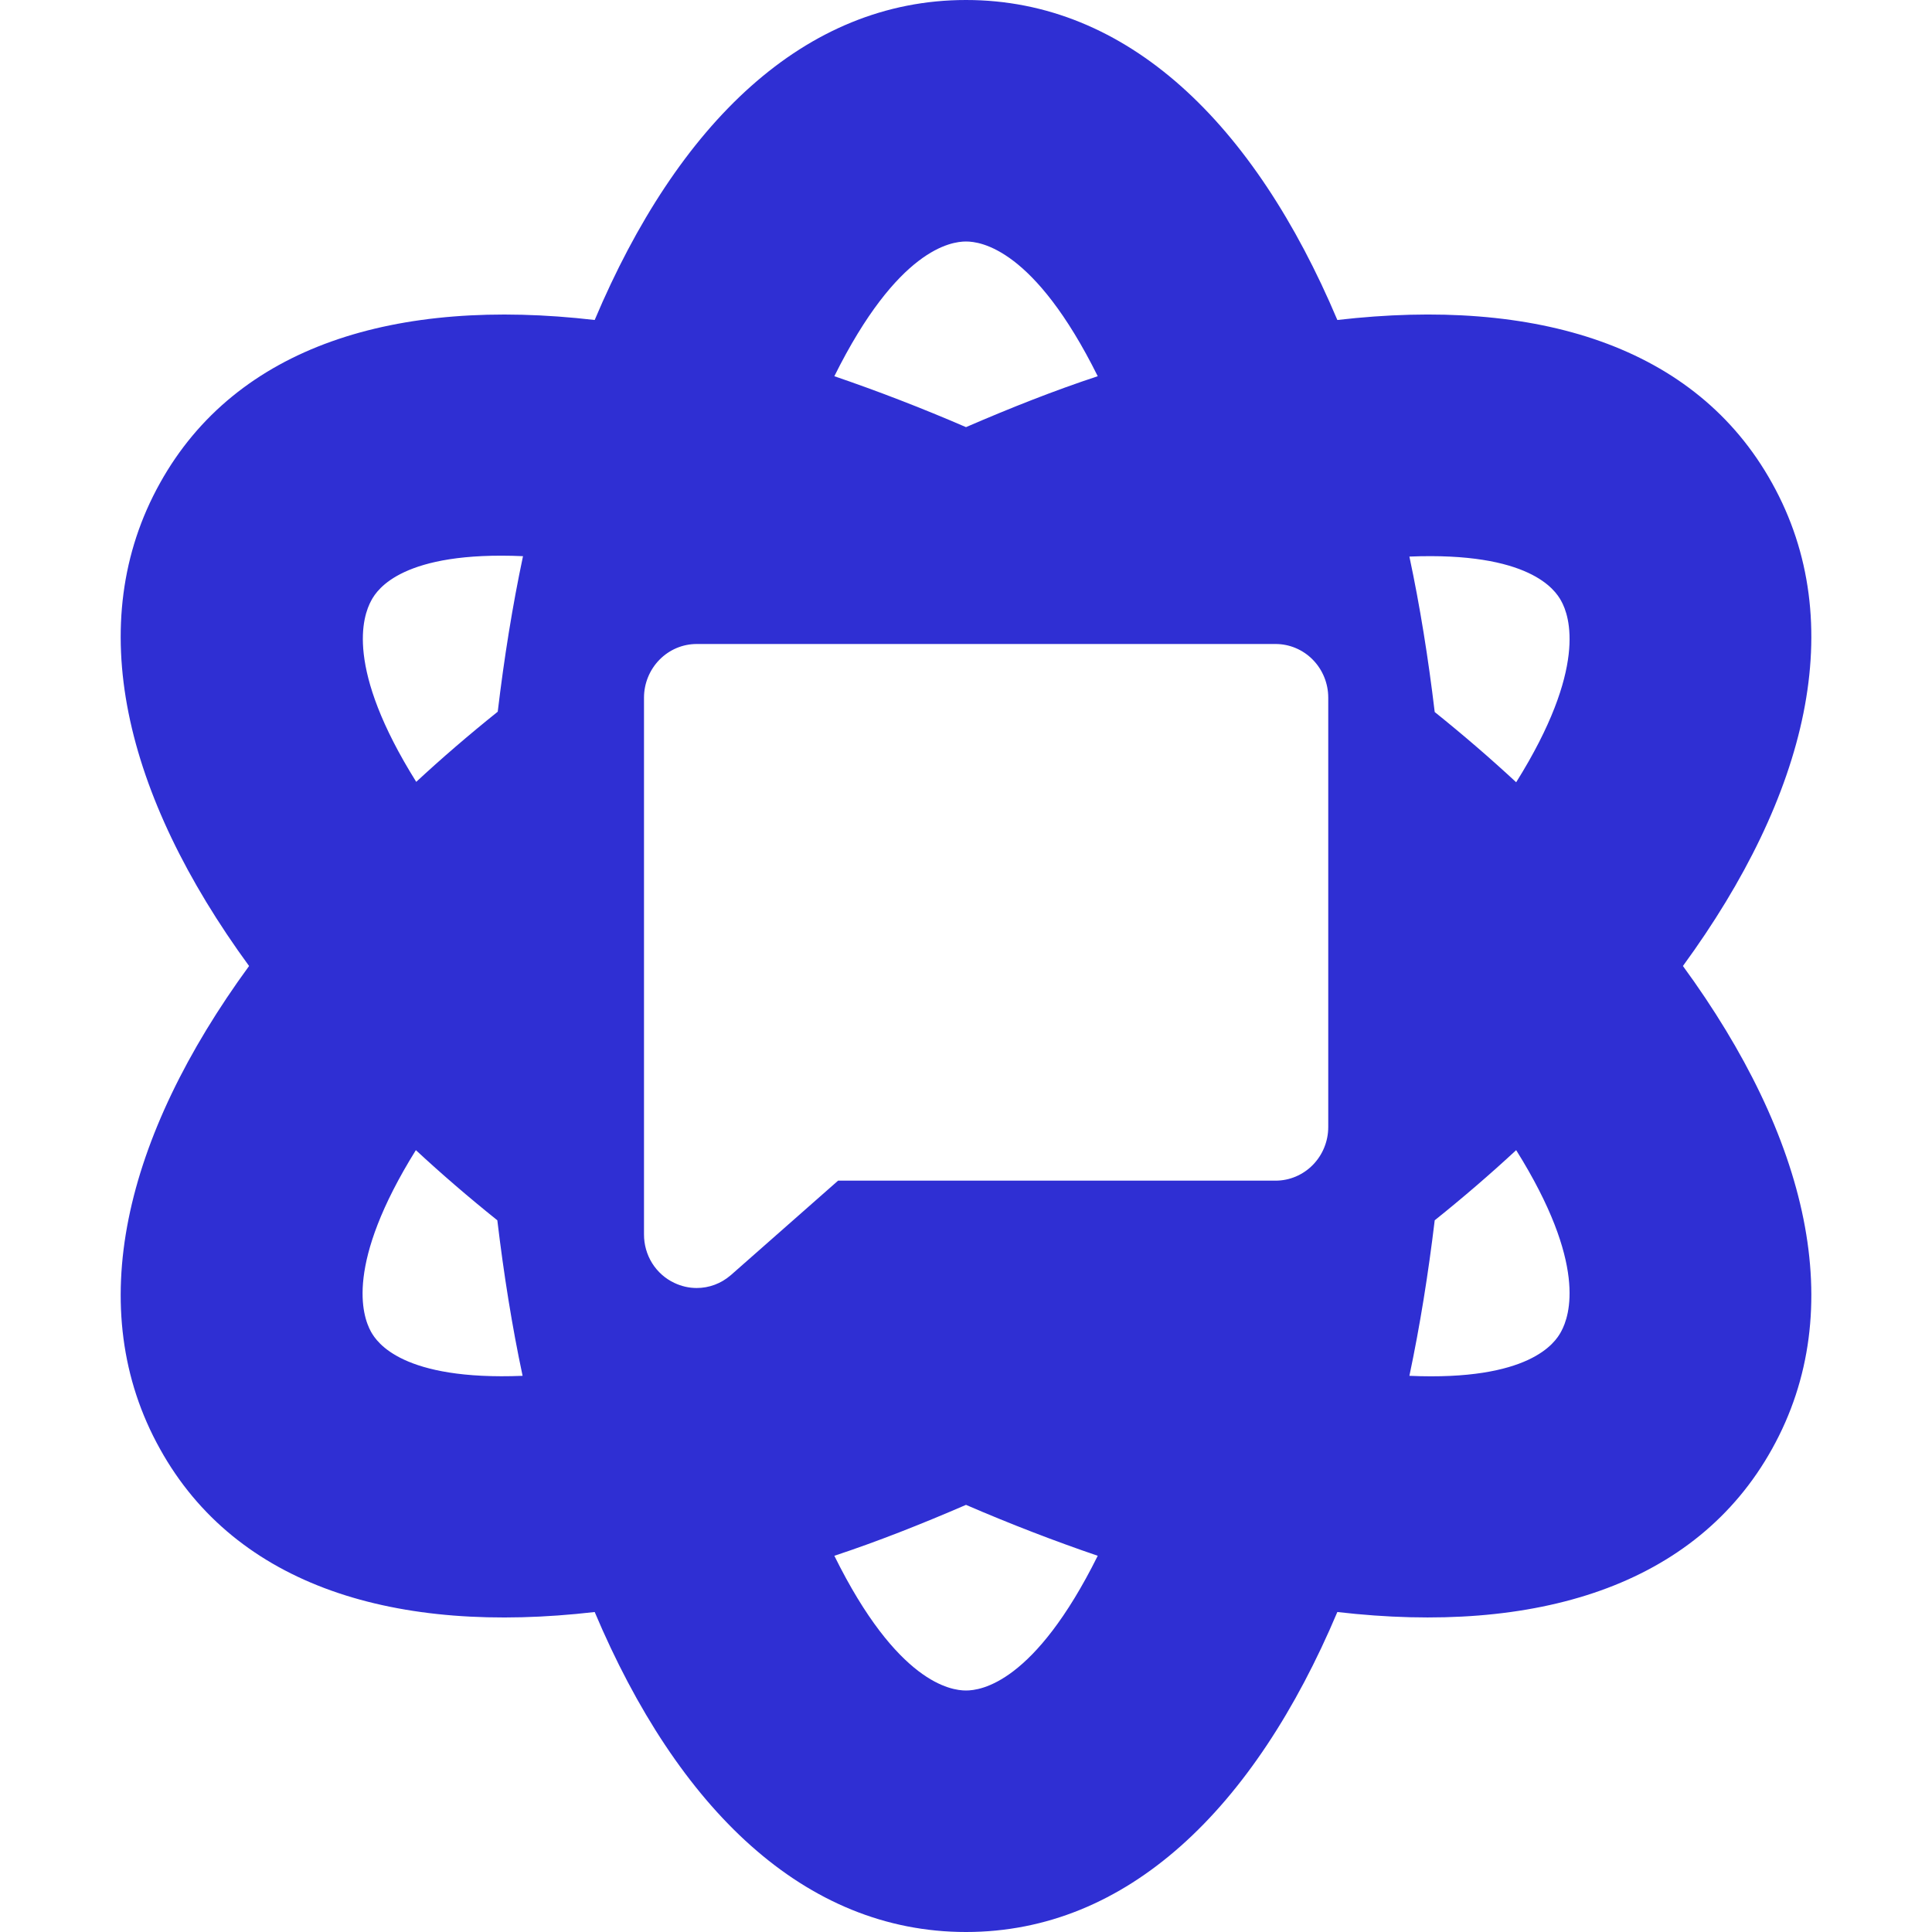<svg width="48" height="48" viewBox="0 0 48 48" fill="none" xmlns="http://www.w3.org/2000/svg">
<path d="M24 0C28.012 0 31.163 3.066 33.226 7.95C38.166 7.378 42.132 8.588 44.025 12C45.966 15.478 44.906 19.762 41.812 24C44.906 28.238 45.966 32.522 44.025 36C42.132 39.403 38.166 40.622 33.226 40.05C31.163 44.934 28.012 48 24 48C19.988 48 16.838 44.934 14.775 40.05C9.835 40.622 5.869 39.412 3.976 36C2.035 32.522 3.094 28.237 6.188 24C3.094 19.763 2.035 15.478 3.976 12C5.869 8.597 9.835 7.378 14.775 7.95C16.838 3.066 19.988 0 24 0ZM24 37.388C22.894 37.866 21.806 38.297 20.729 38.653C22.294 41.821 23.634 42 24 42C24.366 42 25.698 41.822 27.273 38.653C26.204 38.288 25.106 37.866 24 37.388ZM37.669 28.575C37.032 29.166 36.357 29.747 35.645 30.318C35.485 31.65 35.278 32.944 35.016 34.182C37.997 34.313 38.635 33.365 38.785 33.084C39.001 32.69 39.44 31.405 37.669 28.575ZM10.332 28.575C8.57 31.406 9 32.69 9.216 33.084C9.366 33.356 10.003 34.303 12.984 34.182C12.722 32.953 12.516 31.659 12.356 30.318C11.644 29.747 10.969 29.166 10.332 28.575ZM17.308 16C16.961 16 16.629 16.141 16.384 16.391C16.139 16.641 16 16.98 16 17.333V30.667C15.999 30.92 16.069 31.169 16.202 31.383C16.336 31.597 16.527 31.767 16.753 31.873C16.927 31.956 17.116 32 17.308 32C17.616 32.001 17.915 31.889 18.15 31.686L18.158 31.68L20.822 29.333H31.692C32.039 29.333 32.372 29.192 32.617 28.942C32.862 28.692 33 28.354 33 28V17.333C33 16.98 32.862 16.641 32.617 16.391C32.372 16.141 32.039 16 31.692 16H17.308ZM35.016 13.828C35.278 15.056 35.485 16.35 35.645 17.69C36.357 18.262 37.032 18.844 37.669 19.435C39.441 16.603 39.001 15.309 38.785 14.925C38.635 14.653 37.997 13.706 35.016 13.828ZM12.994 13.818C10.013 13.687 9.376 14.635 9.226 14.916C9.01 15.31 8.569 16.594 10.341 19.425C10.978 18.834 11.654 18.253 12.366 17.682C12.526 16.341 12.732 15.056 12.994 13.818ZM24 6C23.634 6 22.303 6.179 20.729 9.347C21.797 9.712 22.894 10.134 24 10.612C25.106 10.134 26.194 9.703 27.273 9.347C25.698 6.178 24.366 6 24 6Z" fill="#2F2FD3"/>
</svg>
